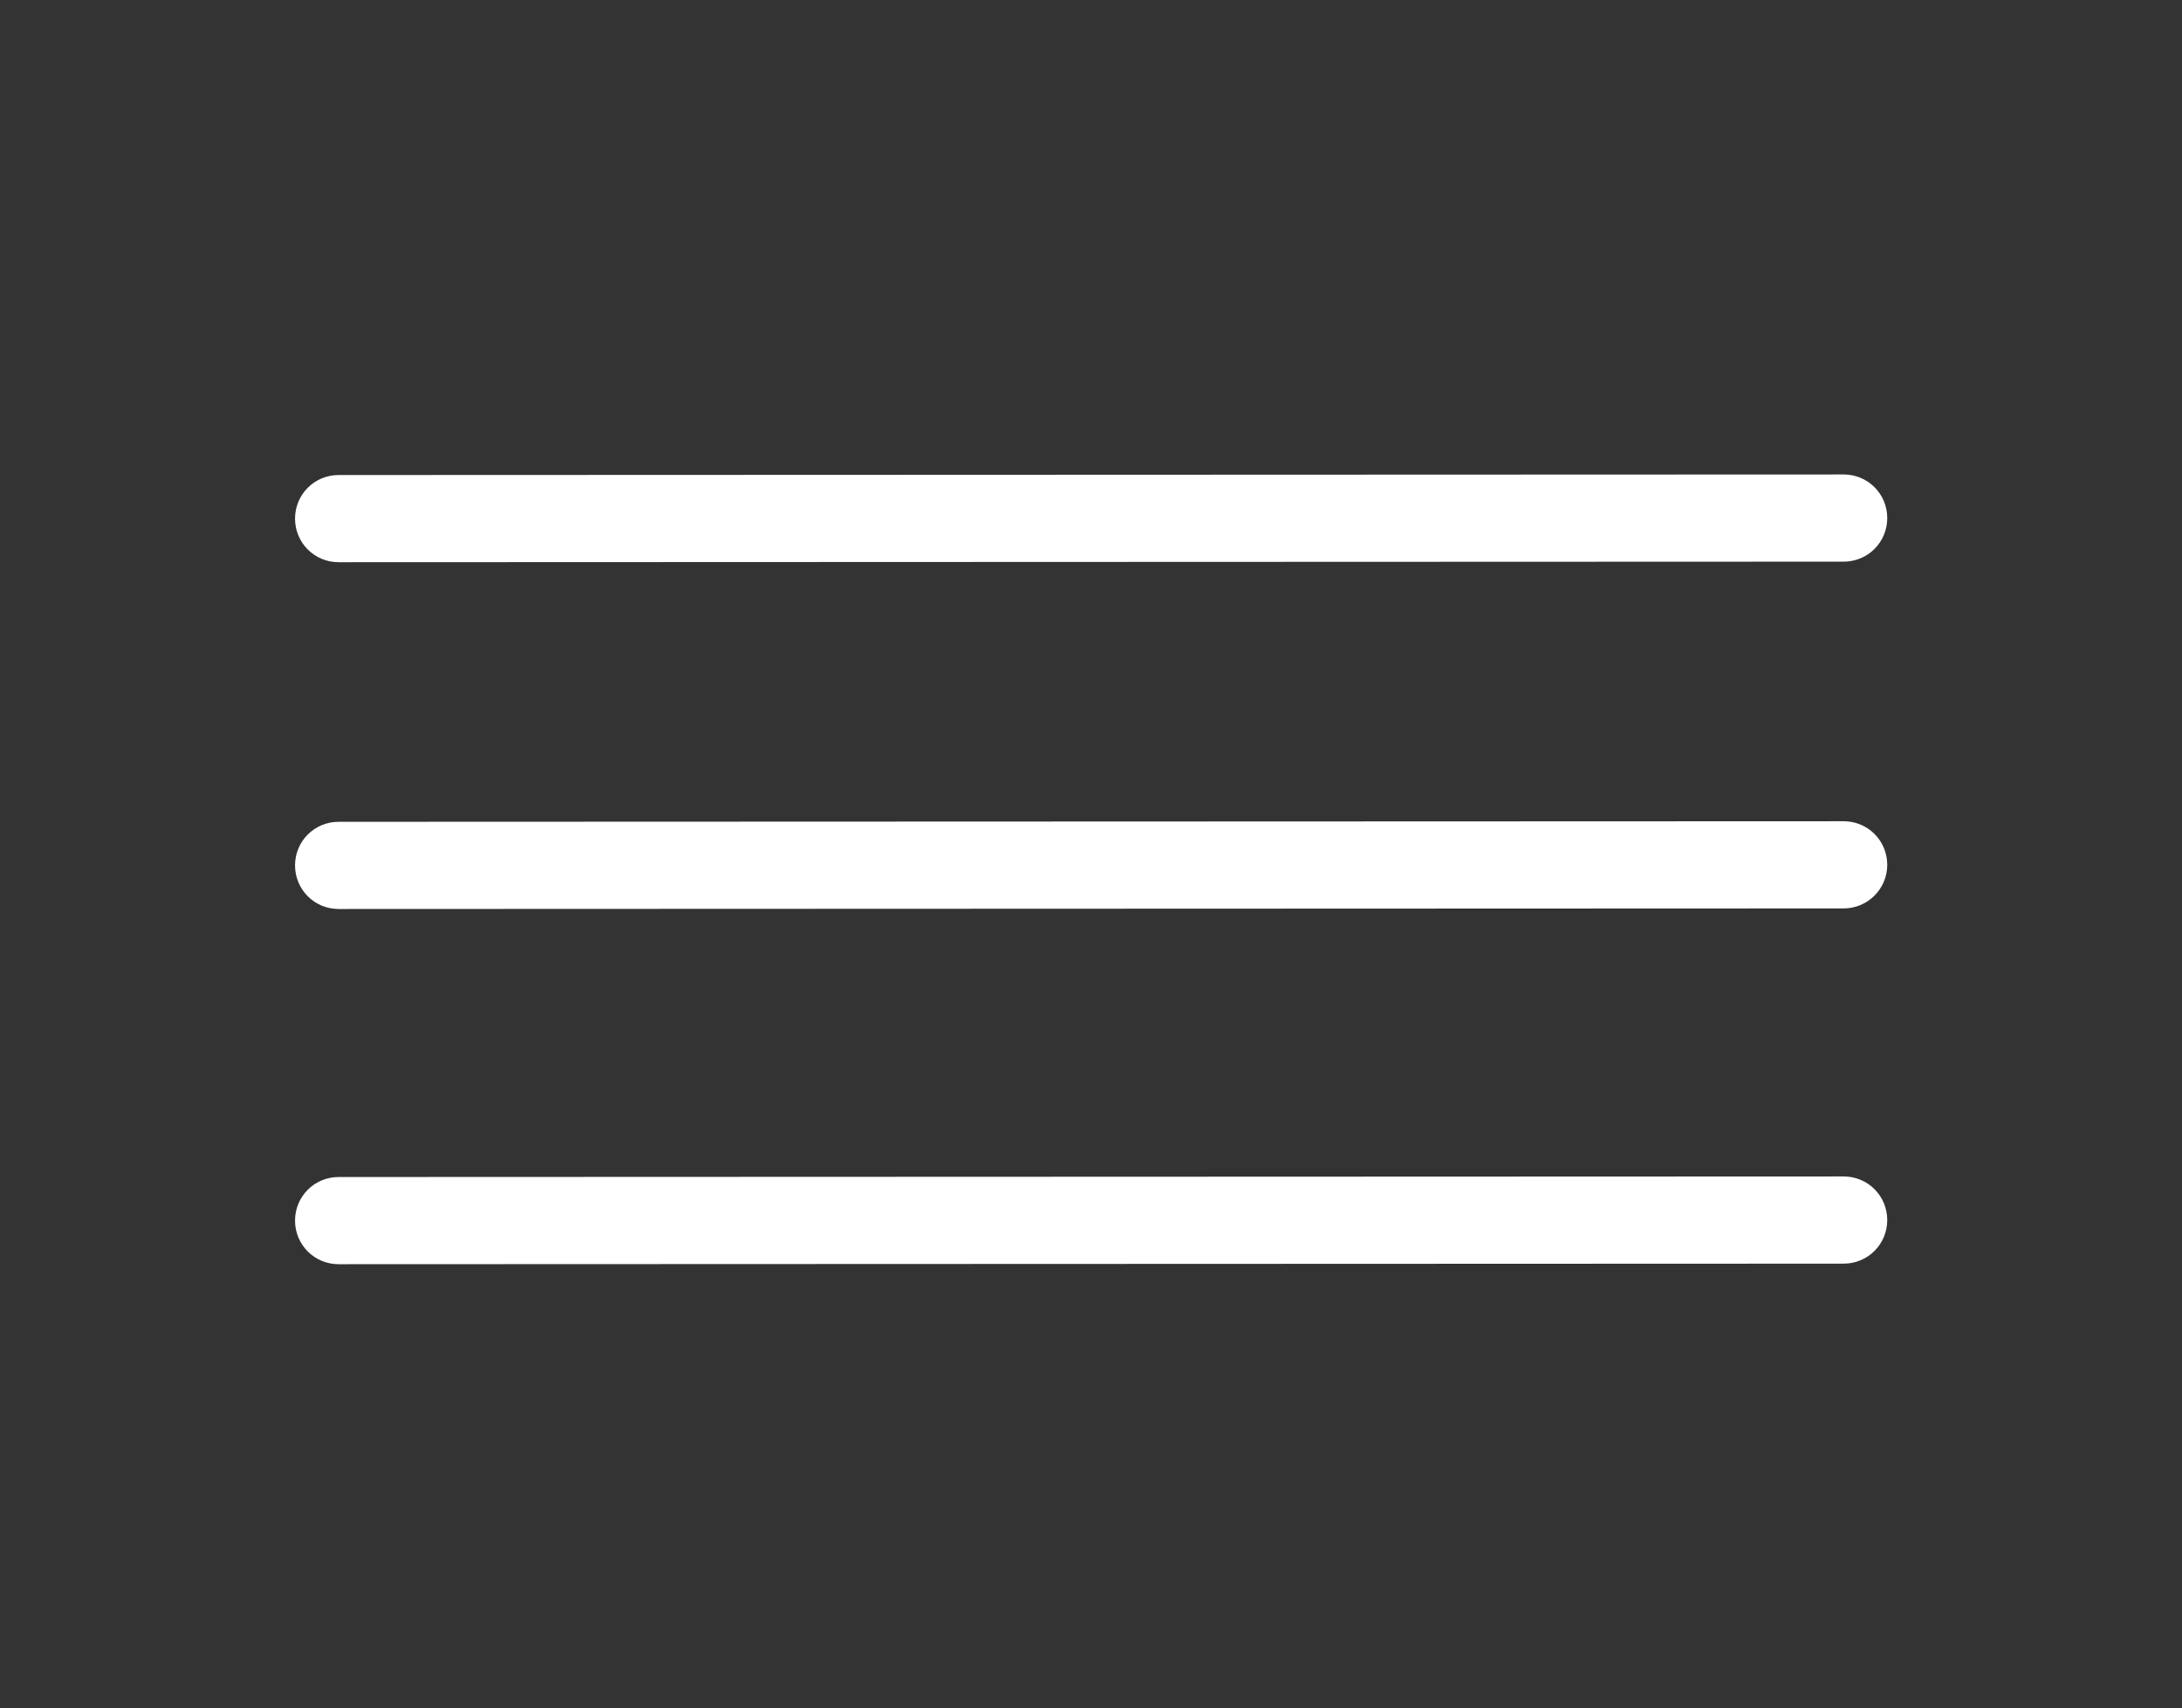 <?xml version="1.0" encoding="utf-8"?>
<!-- Generator: Adobe Illustrator 24.0.0, SVG Export Plug-In . SVG Version: 6.00 Build 0)  -->
<svg version="1.1" id="Ebene_1" xmlns="http://www.w3.org/2000/svg" xmlns:xlink="http://www.w3.org/1999/xlink" x="0px" y="0px"
	 viewBox="0 0 775.8 607.3" style="enable-background:new 0 0 775.8 607.3;" xml:space="preserve">
<rect x="0" y="0" width="775.8" height="607.3" fill="#333333" stroke="none"/>
<style type="text/css">
	.st0{fill:#FFFFFF;}
</style>
<title>Burger-Menu</title>
<g id="Ebene_2_1_">
	<path class="st0" d="M120.4,199.9c-8.6,0-15.5-6.9-15.5-15.5s6.9-15.5,15.5-15.5l535.1-0.2l0,0c8.6,0,15.5,6.9,15.5,15.5
		s-6.9,15.5-15.5,15.5L120.4,199.9L120.4,199.9z"/>
	<path class="st0" d="M120.4,323.2c-8.6,0-15.5-6.9-15.5-15.5s6.9-15.5,15.5-15.5l535.1-0.2l0,0c8.6,0,15.5,6.9,15.5,15.5
		s-7,15.5-15.5,15.5L120.4,323.2L120.4,323.2z"/>
	<path class="st0" d="M120.4,449.5c-8.6,0-15.5-6.9-15.5-15.5s6.9-15.5,15.5-15.5l535.1-0.2l0,0c8.6,0,15.5,6.9,15.5,15.5
		s-6.9,15.5-15.5,15.5L120.4,449.5L120.4,449.5z"/>
</g>
</svg>
